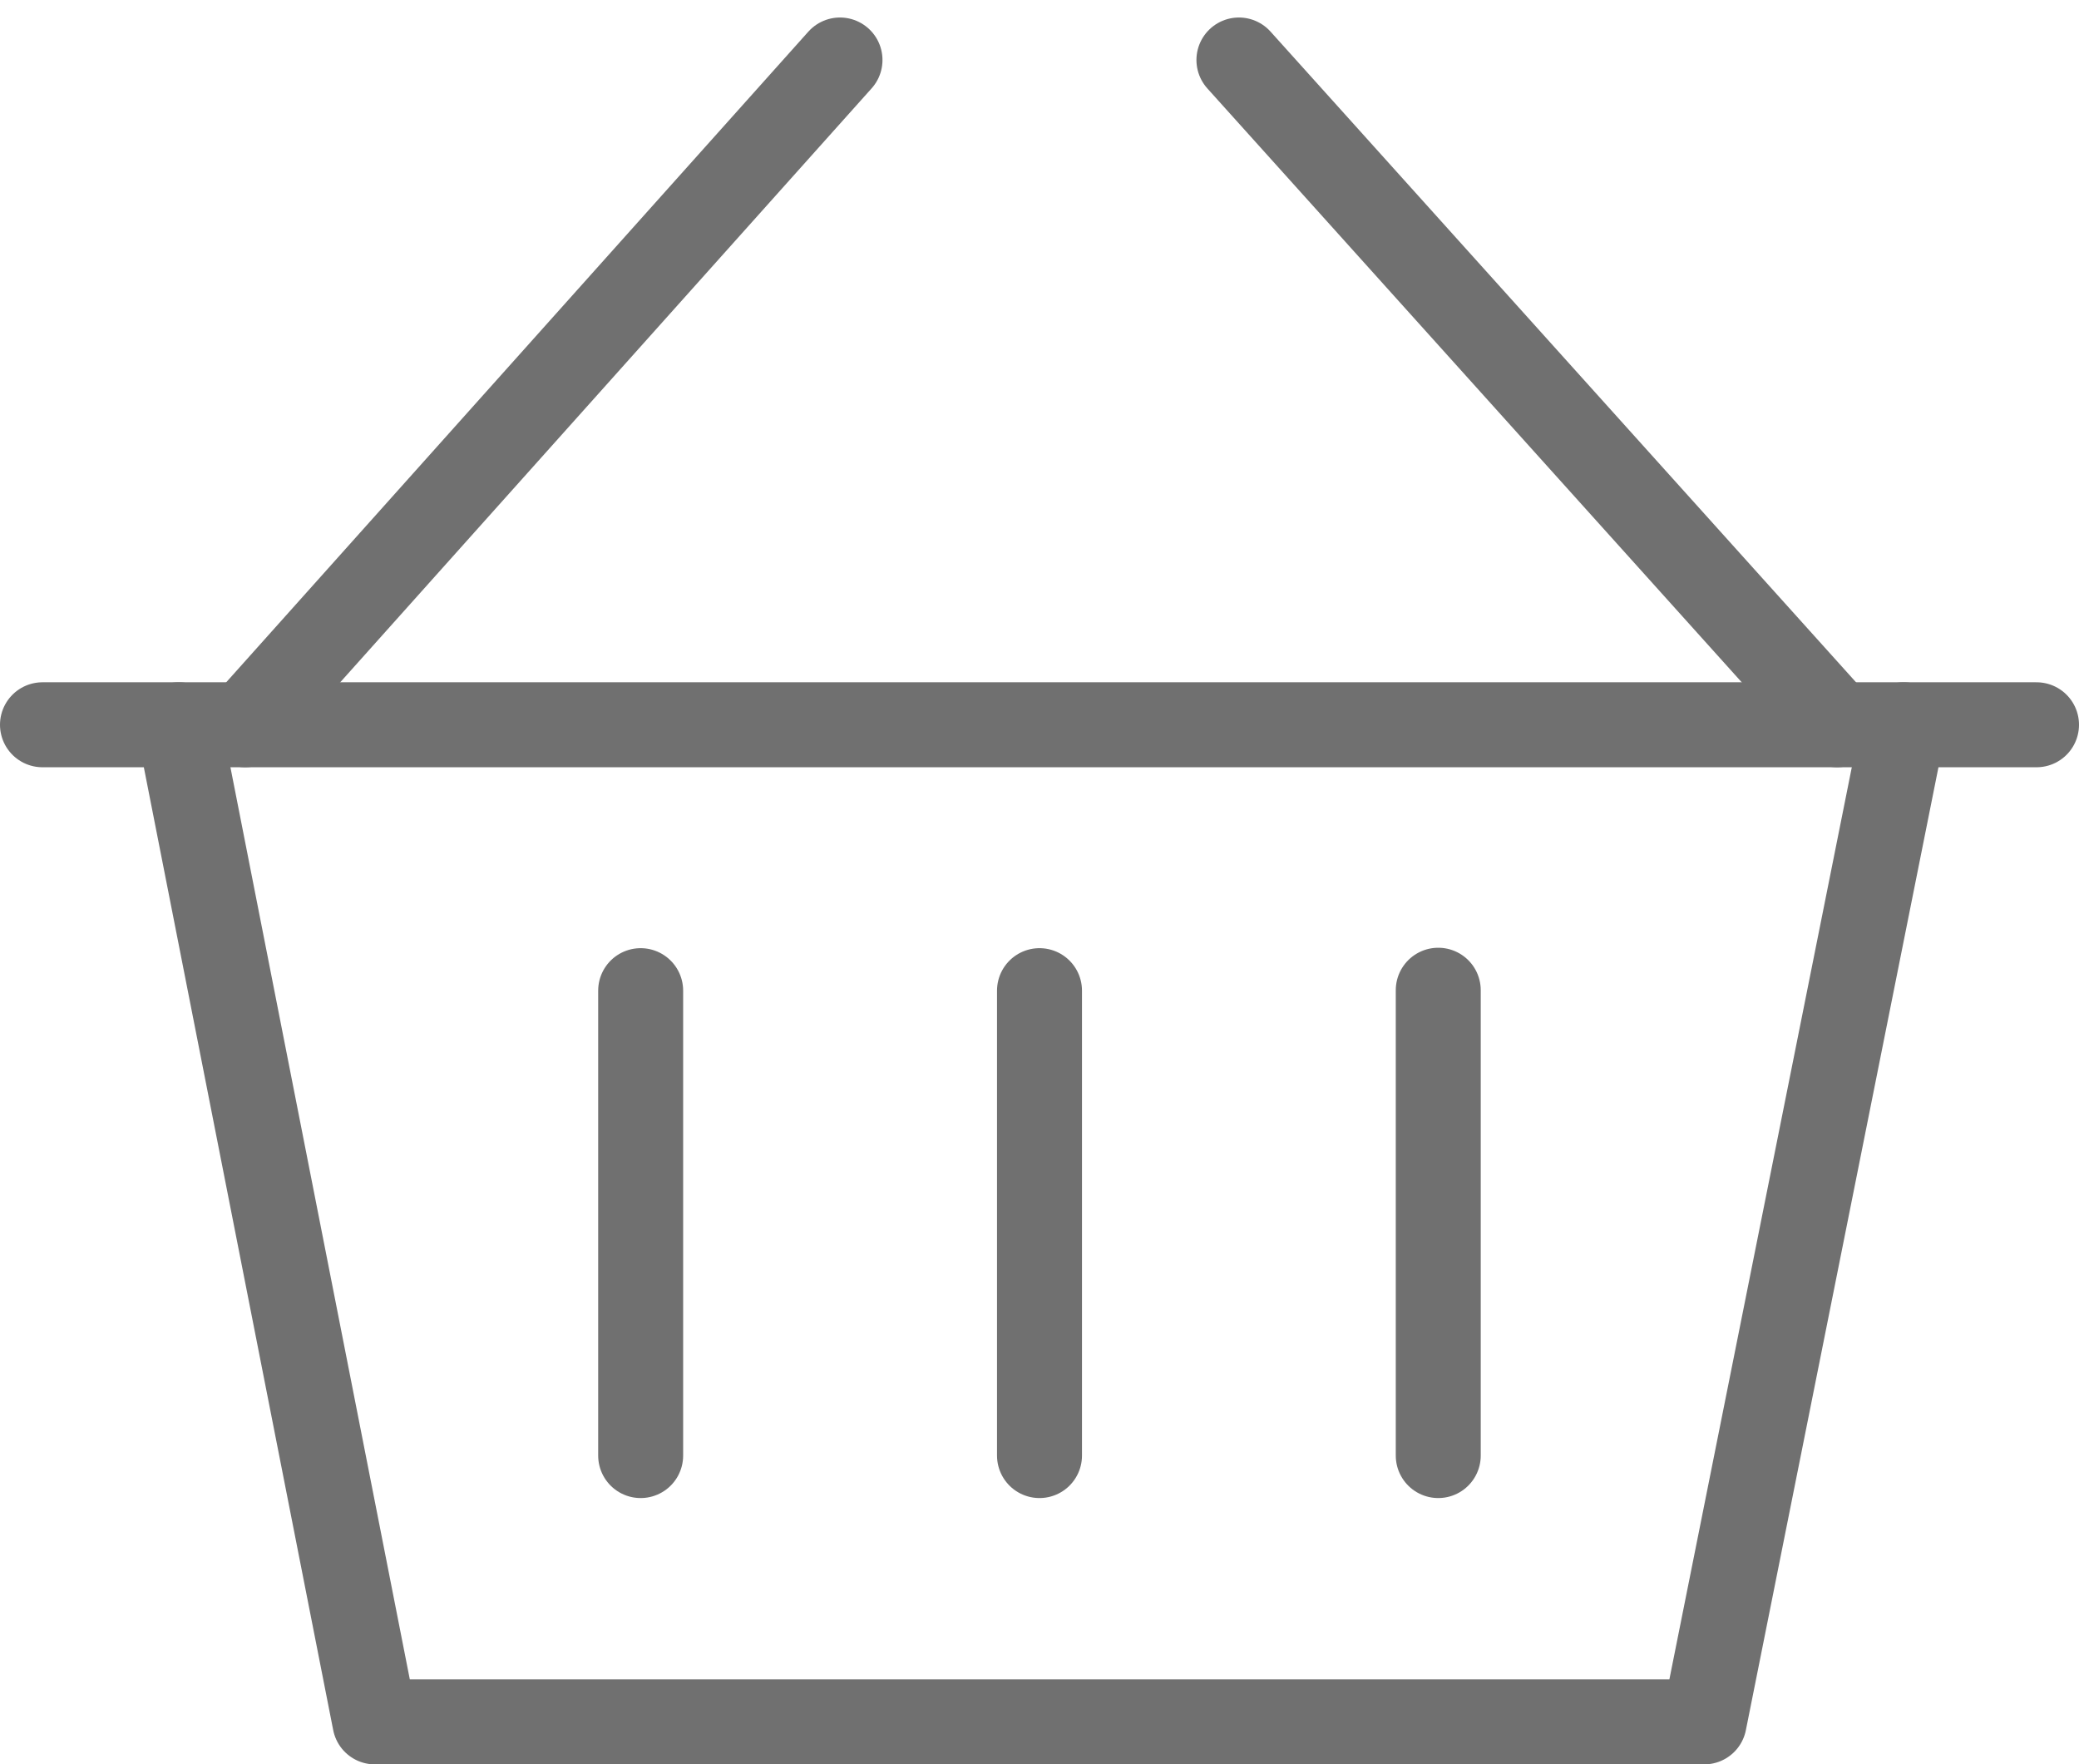 <svg xmlns="http://www.w3.org/2000/svg" width="24.468" height="20.763" viewBox="0 0 24.468 20.763">
  <g id="Group_2748" data-name="Group 2748" transform="translate(-1.5 -6.294)">
    <path id="Path_1374" data-name="Path 1374" d="M6.1,27,8.408,38.734H24.053L26.4,27" transform="translate(-2.496 -12.177)" fill="none" stroke="#707070" stroke-linecap="round" stroke-linejoin="round" stroke-width="1"/>
    <path id="Path_1375" data-name="Path 1375" d="M15.1,7l-7,7.823M19.795,7l7.04,7.823" transform="translate(-3.714 0)" fill="none" stroke="#707070" stroke-linecap="round" stroke-linejoin="round" stroke-width="1"/>
    <path id="Path_1376" data-name="Path 1376" d="M2,27H25.468M13.734,30.129V35.6M9.04,30.129V35.6m9.387-5.476V35.6" transform="translate(0 -12.177)" fill="none" stroke="#707070" stroke-linecap="round" stroke-linejoin="round" stroke-width="1"/>
  </g>
</svg>
